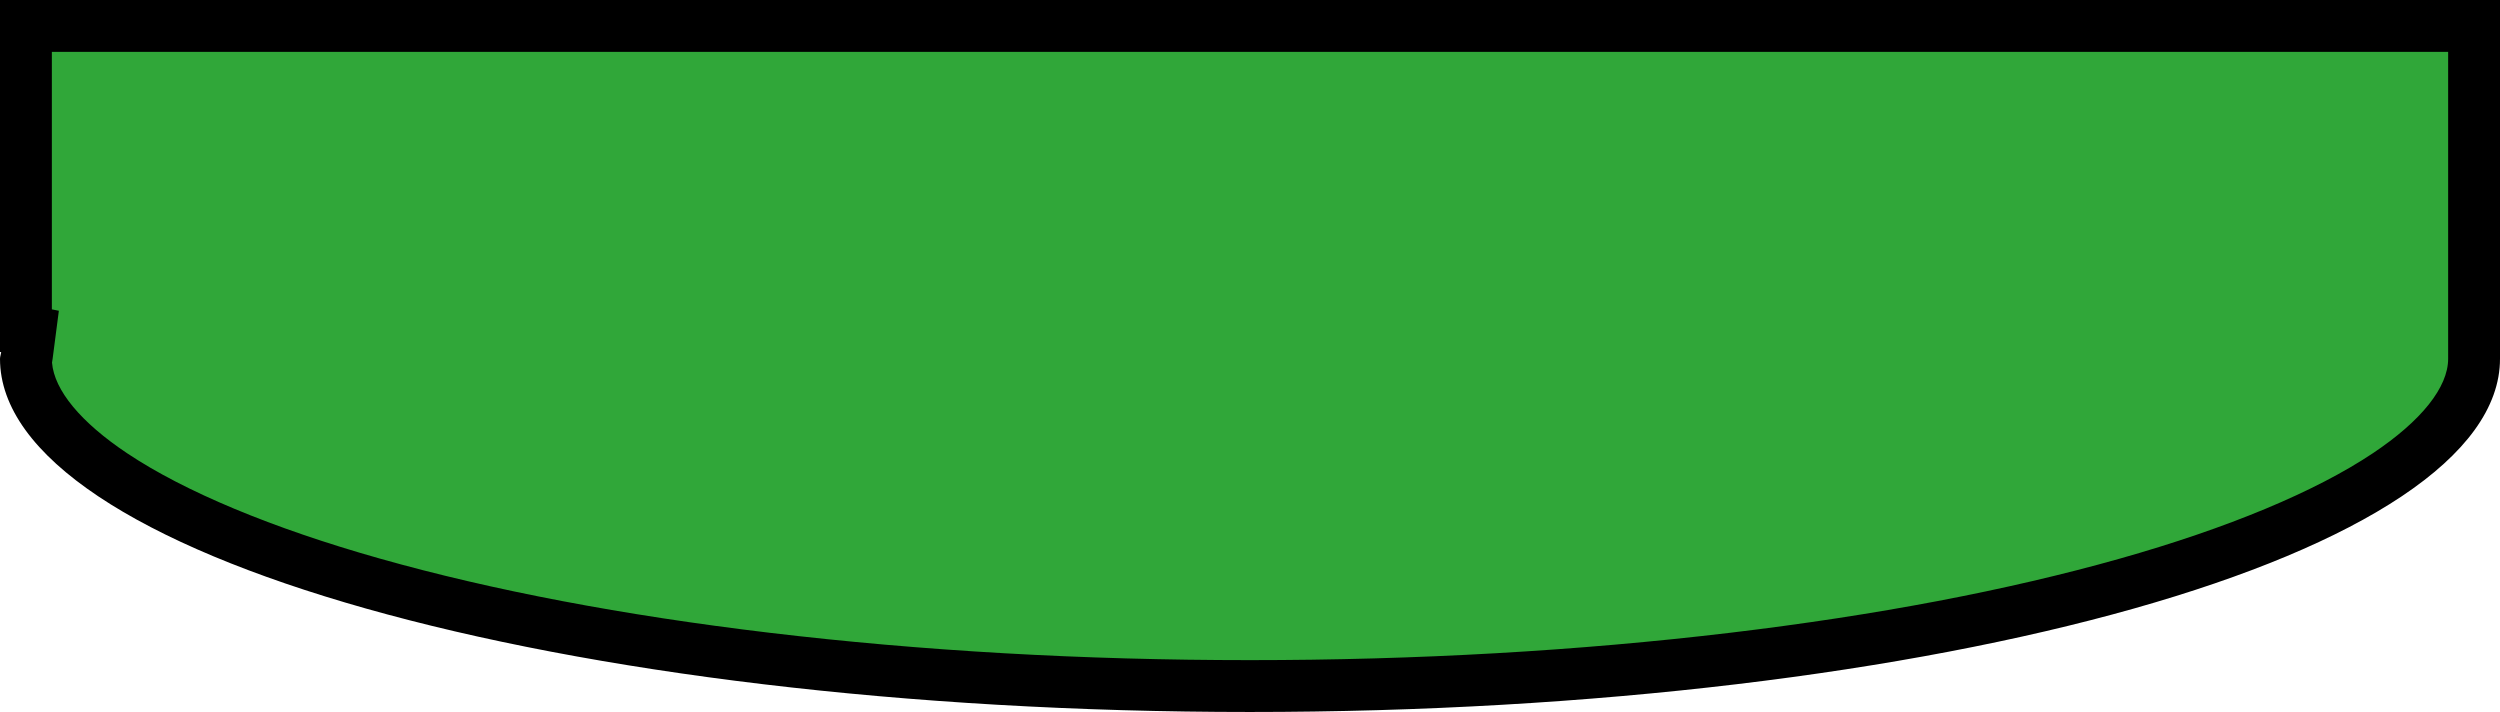 <svg xmlns="http://www.w3.org/2000/svg" width="96.424" height="27.461" viewBox="0 0 96.424 27.461">
  <g id="Path_12011" data-name="Path 12011" transform="translate(-195.391 -38.474)" fill="#30a739">
    <path d="M 243.597 64.935 C 230.807 64.935 218.797 63.531 209.78 60.983 C 205.454 59.761 202.074 58.348 199.734 56.784 C 198.227 55.777 196.434 54.2 196.392 52.379 C 196.403 52.33 196.418 52.264 196.428 52.186 L 196.549 51.258 L 196.391 51.227 L 196.391 39.474 L 290.815 39.474 L 290.815 52.312 C 290.815 54.162 288.996 55.765 287.47 56.784 C 285.129 58.348 281.748 59.761 277.42 60.983 C 268.4 63.531 256.388 64.935 243.597 64.935 Z" stroke="none"/>
    <path d="M 197.391 40.474 L 197.391 50.406 L 197.661 50.46 L 197.42 52.315 C 197.413 52.367 197.405 52.416 197.397 52.459 C 197.484 53.525 198.503 54.759 200.29 55.953 C 202.511 57.437 205.887 58.844 210.052 60.021 C 214.378 61.244 219.431 62.205 225.068 62.879 C 230.933 63.579 237.167 63.935 243.597 63.935 C 250.028 63.935 256.263 63.579 262.128 62.879 C 267.767 62.205 272.821 61.244 277.148 60.021 C 281.315 58.844 284.693 57.437 286.915 55.953 C 288.785 54.703 289.815 53.411 289.815 52.312 L 289.815 40.474 L 197.391 40.474 M 195.391 38.474 L 291.815 38.474 L 291.815 52.312 C 291.815 59.838 270.227 65.935 243.597 65.935 C 216.968 65.935 195.391 59.838 195.391 52.312 C 195.391 52.227 195.425 52.145 195.437 52.057 L 195.391 52.048 L 195.391 38.474 Z" stroke="none" fill="#000"/>
  </g>
</svg>
